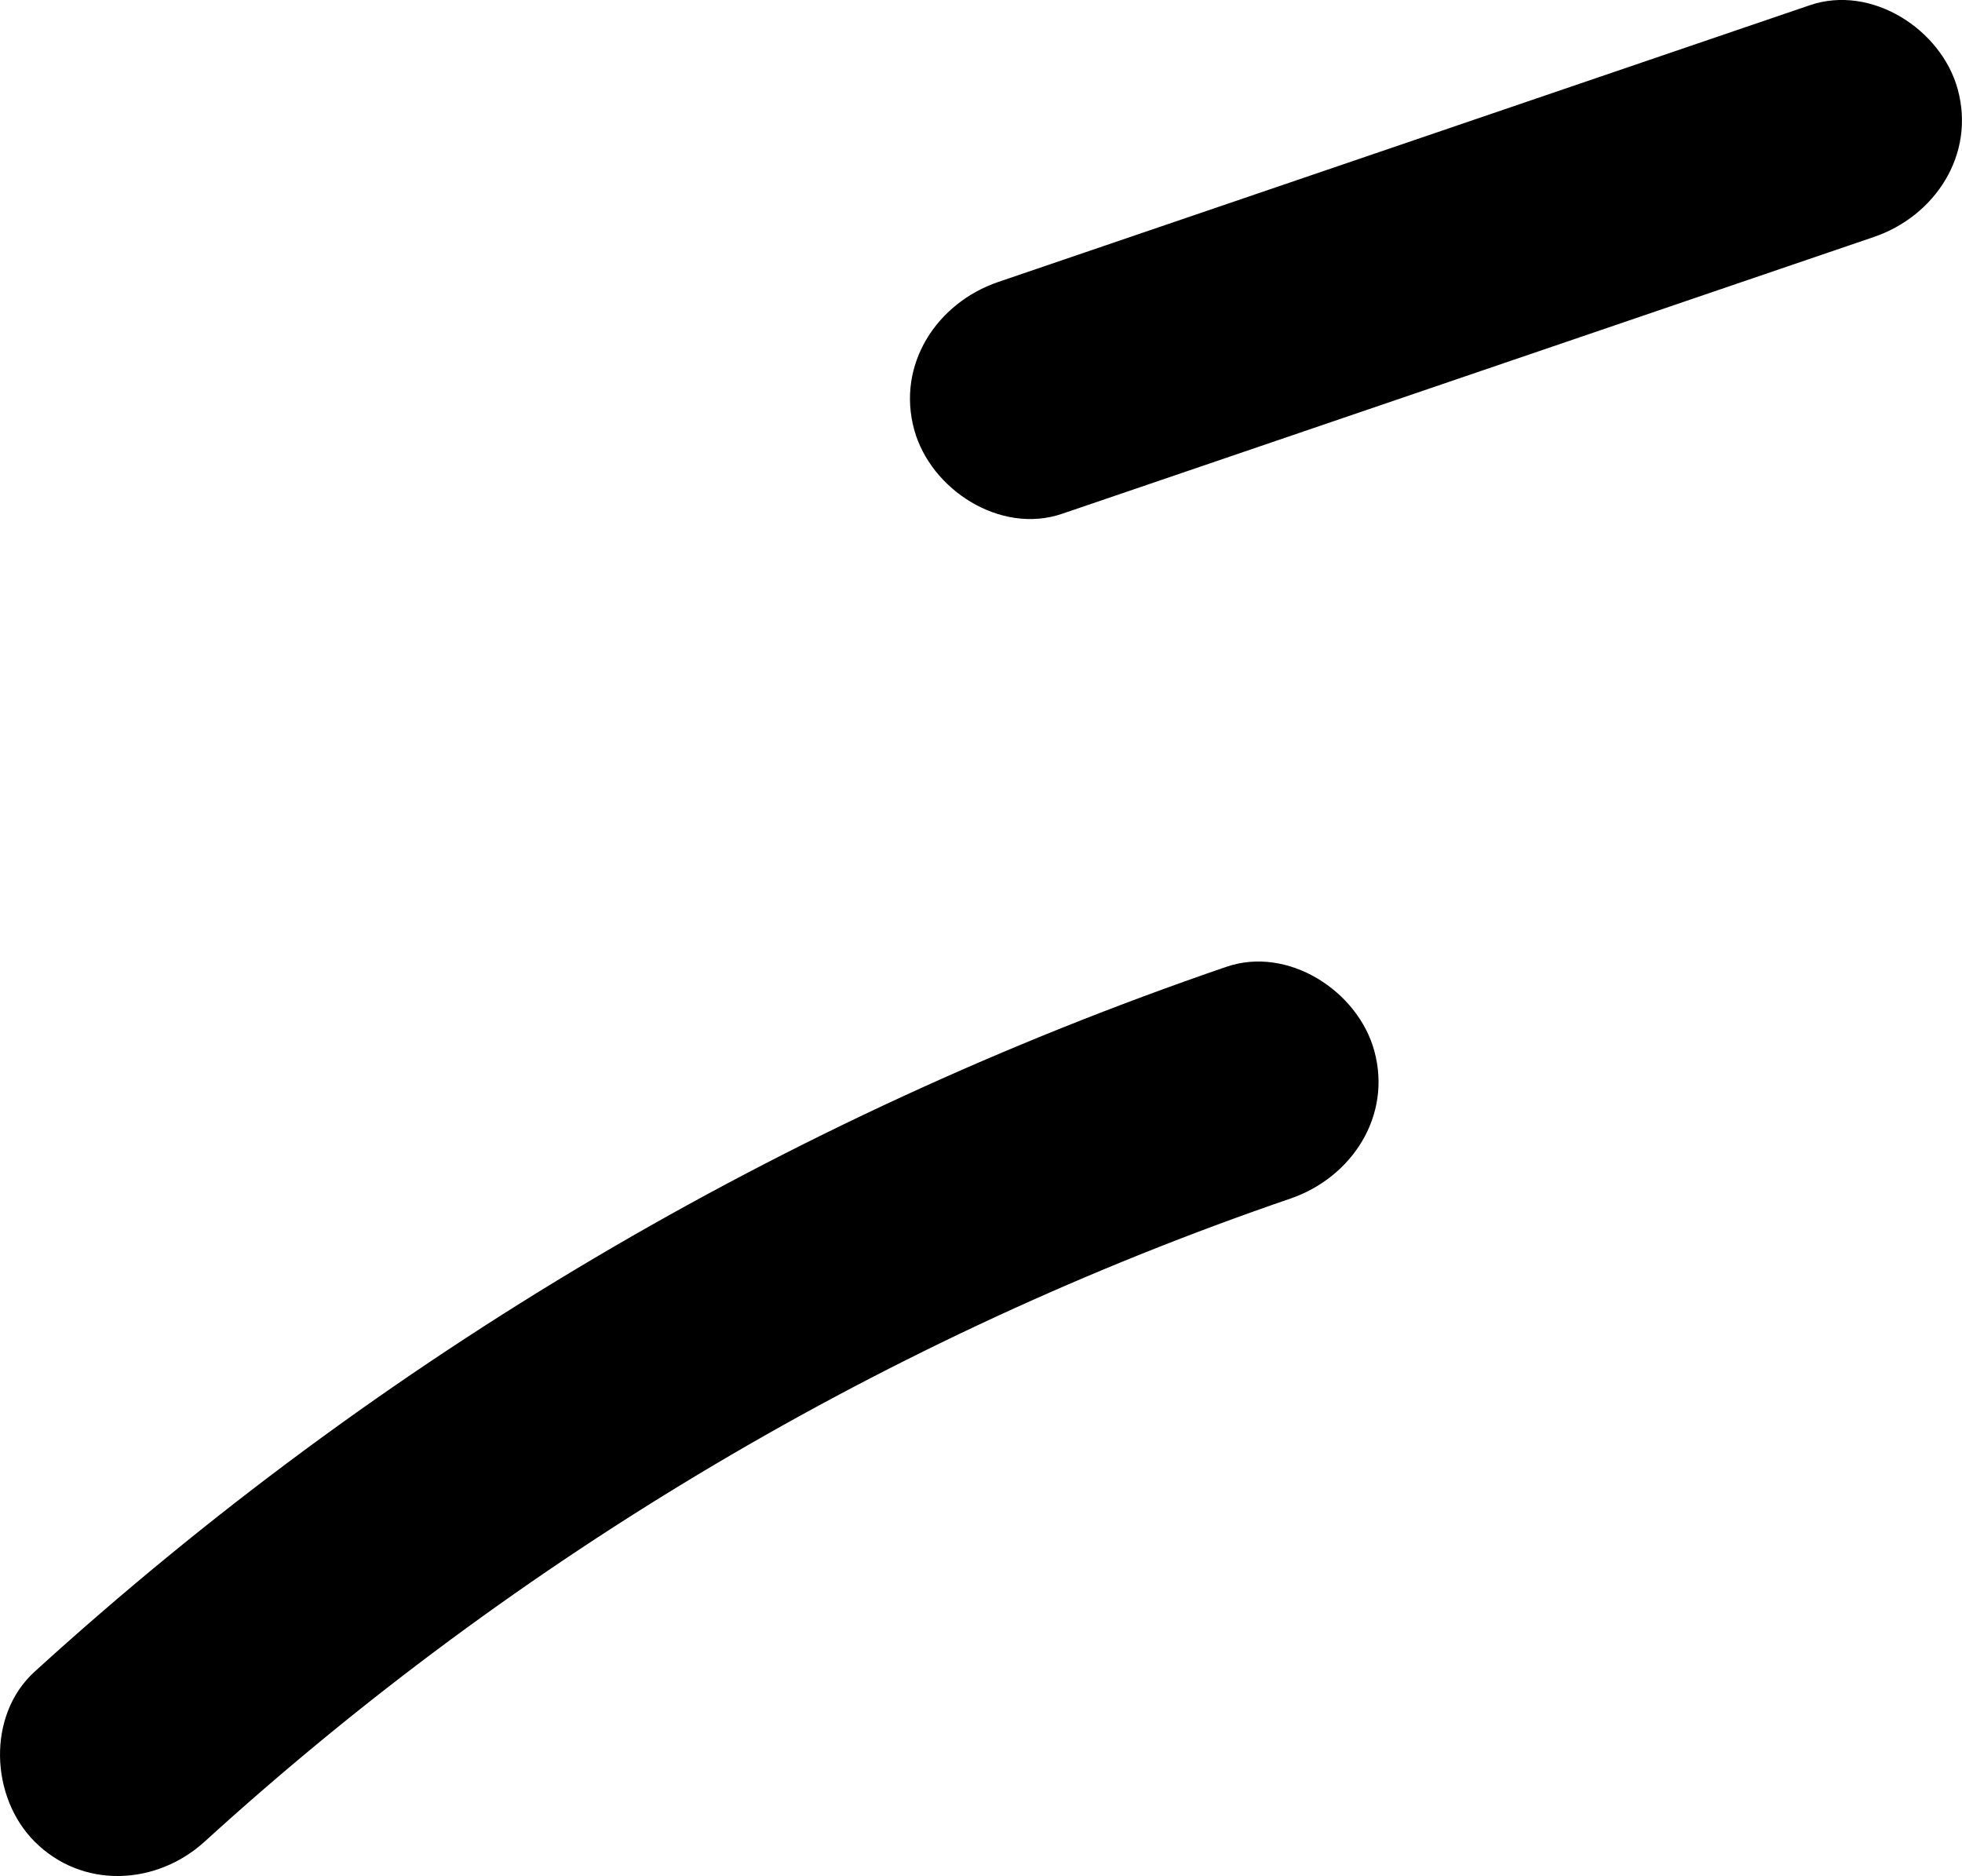 <?xml version="1.0" encoding="UTF-8"?> <svg xmlns="http://www.w3.org/2000/svg" viewBox="0 0 195.89 187.27"><g id="a"></g><g id="b"><g id="c"><path d="M20.43,183.84c31.3-28.5,68.35-50.47,108.4-64.19,6.13-2.1,10.17-8.24,8.38-14.76-1.64-5.97-8.6-10.49-14.76-8.38-44.09,15.1-84.52,38.99-118.99,70.36-4.79,4.36-4.43,12.54,0,16.97,4.77,4.77,12.16,4.38,16.97,0h0Z"></path><path d="M106.04,51.29c27.01-9.21,54.03-18.42,81.04-27.63,6.13-2.09,10.17-8.24,8.38-14.76-1.64-5.97-8.6-10.48-14.76-8.38-27.01,9.21-54.03,18.42-81.04,27.63-6.13,2.09-10.17,8.24-8.38,14.76,1.64,5.97,8.6,10.48,14.76,8.38h0Z"></path></g></g></svg> 